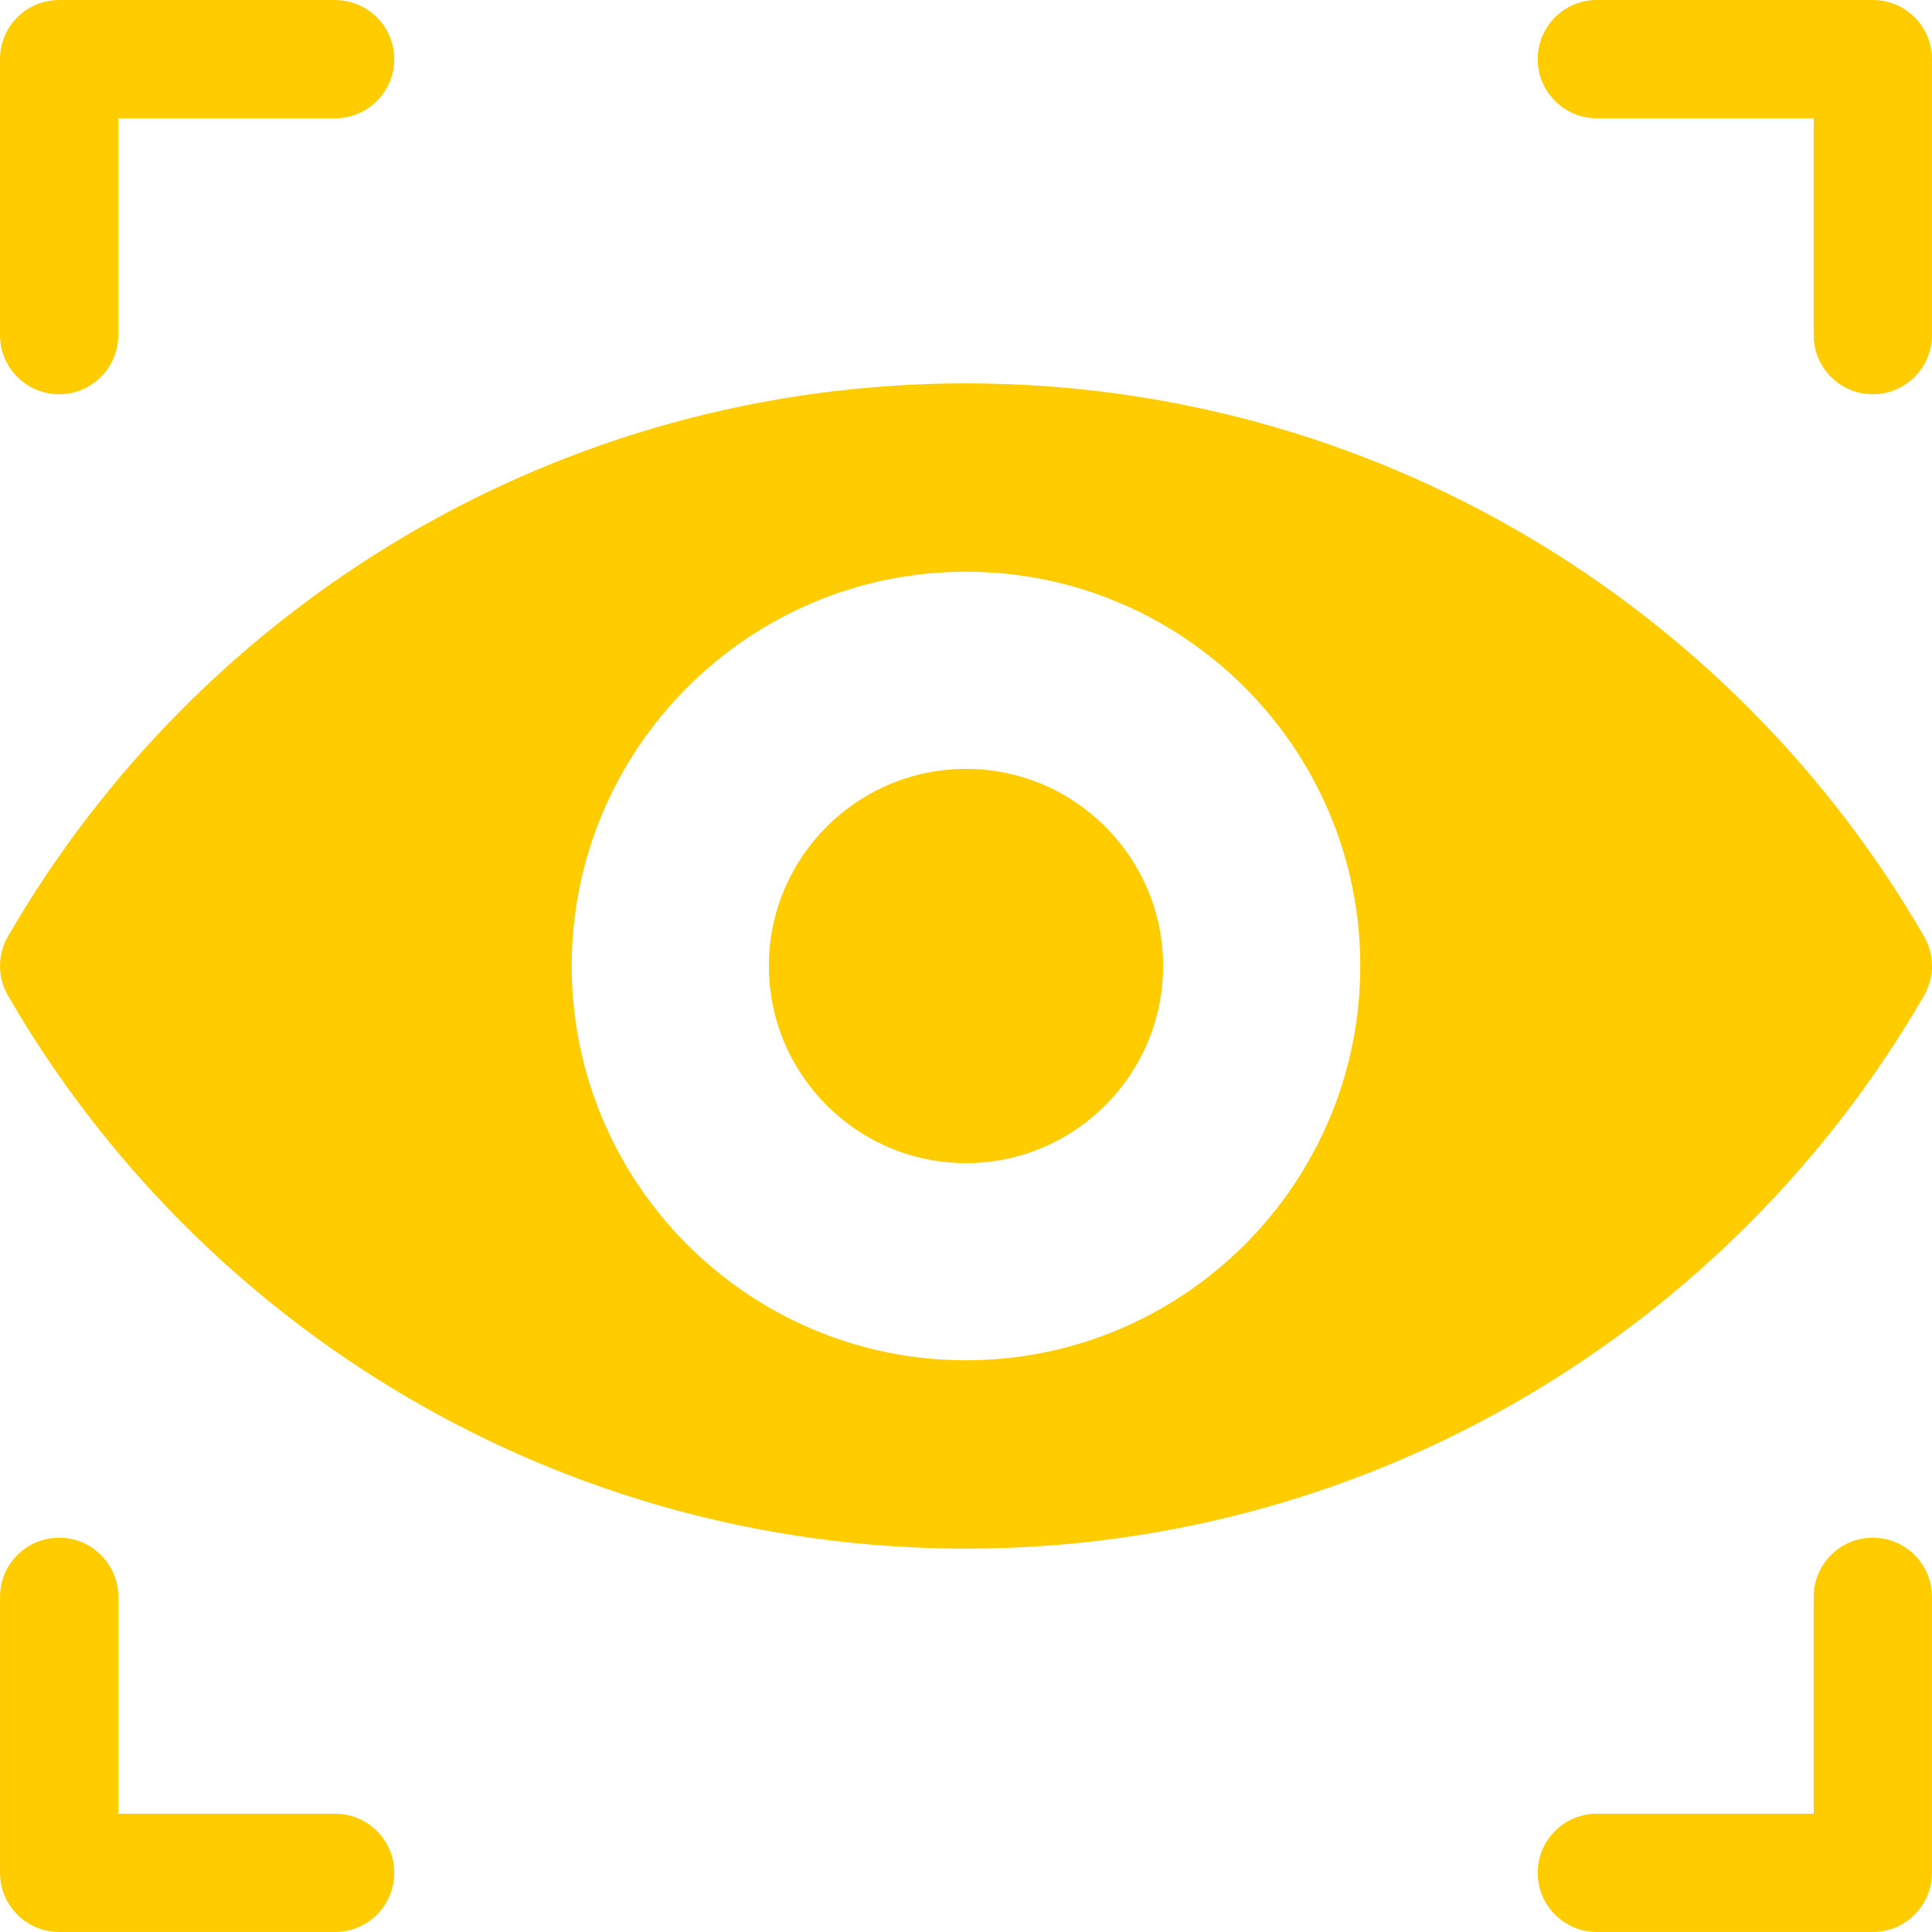 <?xml version="1.0" encoding="UTF-8"?>
<svg id="Layer_1" data-name="Layer 1" xmlns="http://www.w3.org/2000/svg" viewBox="0 0 512 512">
  <defs>
    <style>
      .cls-1 {
        fill: #fc0;
      }
    </style>
  </defs>
  <path class="cls-1" d="m256,203.76c-28.81,0-52.24,23.44-52.24,52.24s23.44,52.24,52.24,52.24,52.24-23.44,52.24-52.24-23.44-52.24-52.24-52.24Z"/>
  <path class="cls-1" d="m88.82,0H15.67C7.02,0,0,7.02,0,15.67v73.14c0,8.66,7.02,15.67,15.67,15.67s15.67-7.02,15.67-15.67V31.35h57.47c8.66,0,15.67-7.02,15.67-15.67,0-8.66-7.02-15.67-15.67-15.67Z"/>
  <path class="cls-1" d="m88.82,480.65H31.35v-57.47c0-8.66-7.02-15.67-15.67-15.67-8.66,0-15.67,7.02-15.67,15.67v73.14c0,8.65,7.02,15.67,15.67,15.67h73.14c8.66,0,15.67-7.02,15.67-15.67s-7.02-15.67-15.67-15.67Z"/>
  <path class="cls-1" d="m496.32,0h-73.14c-8.66,0-15.67,7.02-15.67,15.67s7.02,15.67,15.67,15.67h57.47v57.47c0,8.66,7.02,15.67,15.67,15.67s15.67-7.02,15.67-15.67V15.67c0-8.66-7.02-15.67-15.67-15.67Z"/>
  <path class="cls-1" d="m496.32,407.51c-8.66,0-15.67,7.02-15.67,15.67v57.47h-57.47c-8.66,0-15.67,7.02-15.67,15.67s7.02,15.67,15.67,15.67h73.14c8.66,0,15.67-7.02,15.67-15.67v-73.14c0-8.66-7.02-15.67-15.67-15.67Z"/>
  <path class="cls-1" d="m509.89,248.15c-50.85-87.9-145.81-146.55-253.89-146.55S52.93,160.3,2.11,248.15c-2.81,4.86-2.81,10.84,0,15.7,50.85,87.9,145.81,146.55,253.89,146.55s203.07-58.7,253.89-146.55c2.81-4.85,2.81-10.84,0-15.7Zm-253.89,112.34c-57.62,0-104.49-46.87-104.49-104.49s46.87-104.49,104.49-104.49,104.49,46.87,104.49,104.49-46.87,104.49-104.49,104.49Z"/>
</svg>